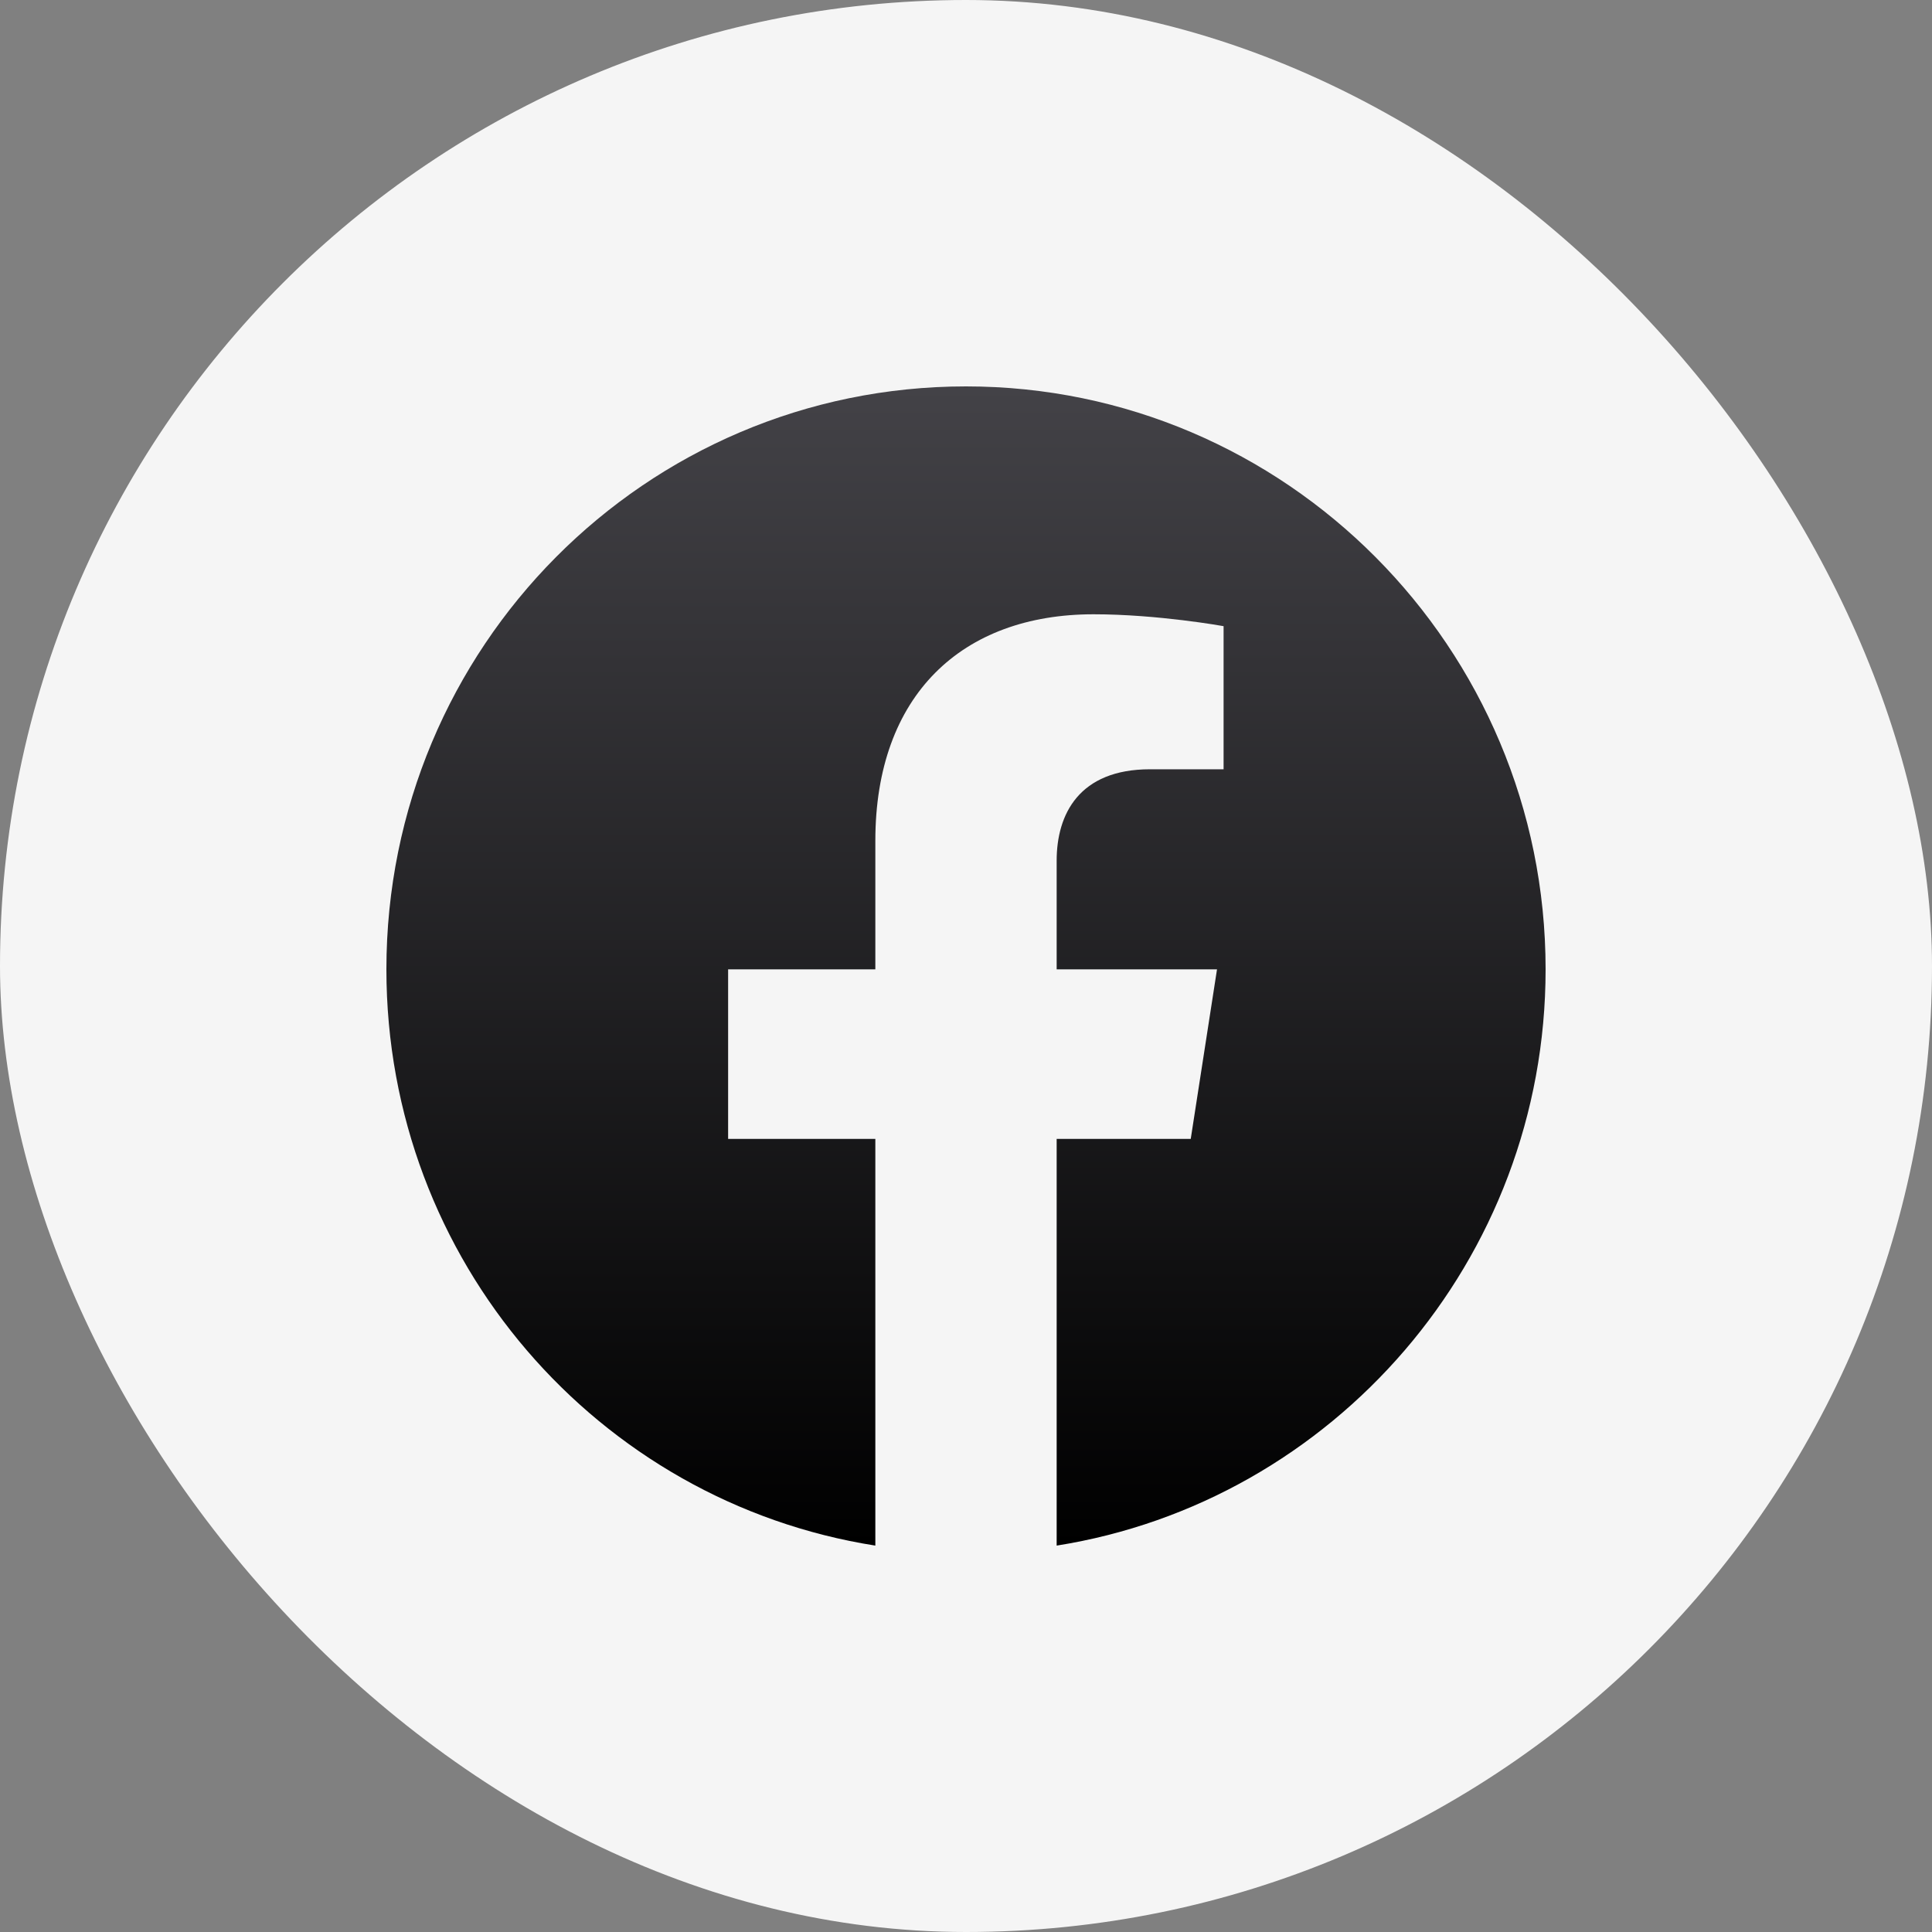 <svg width="40" height="40" viewBox="0 0 40 40" fill="none" xmlns="http://www.w3.org/2000/svg">
<rect x="0" y="0" width="40" height="40" fill="#808080" stroke="none"/>
<rect width="40" height="40" rx="20" fill="#F5F5F5"/>
<path fill-rule="evenodd" clip-rule="evenodd" d="M20 8C13.361 8 8 13.404 8 20.069C8 26.103 12.38 31.095 18.123 32V23.58H15.075V20.069H18.123V17.408C18.123 14.391 19.918 12.718 22.64 12.718C23.973 12.718 25.333 12.964 25.333 12.964V15.927H23.81C22.34 15.927 21.877 16.859 21.877 17.819V20.069H25.197L24.653 23.58H21.877V32C27.592 31.095 32 26.103 32 20.069C32 13.404 26.613 8 20 8Z" fill="url(#paint0_linear_1488_88047)"/>
<defs>
<linearGradient id="paint0_linear_1488_88047" x1="20" y1="8" x2="20" y2="32" gradientUnits="userSpaceOnUse">
<stop stop-color="#434247"/>
<stop offset="1"/>
</linearGradient>
</defs>
</svg>
